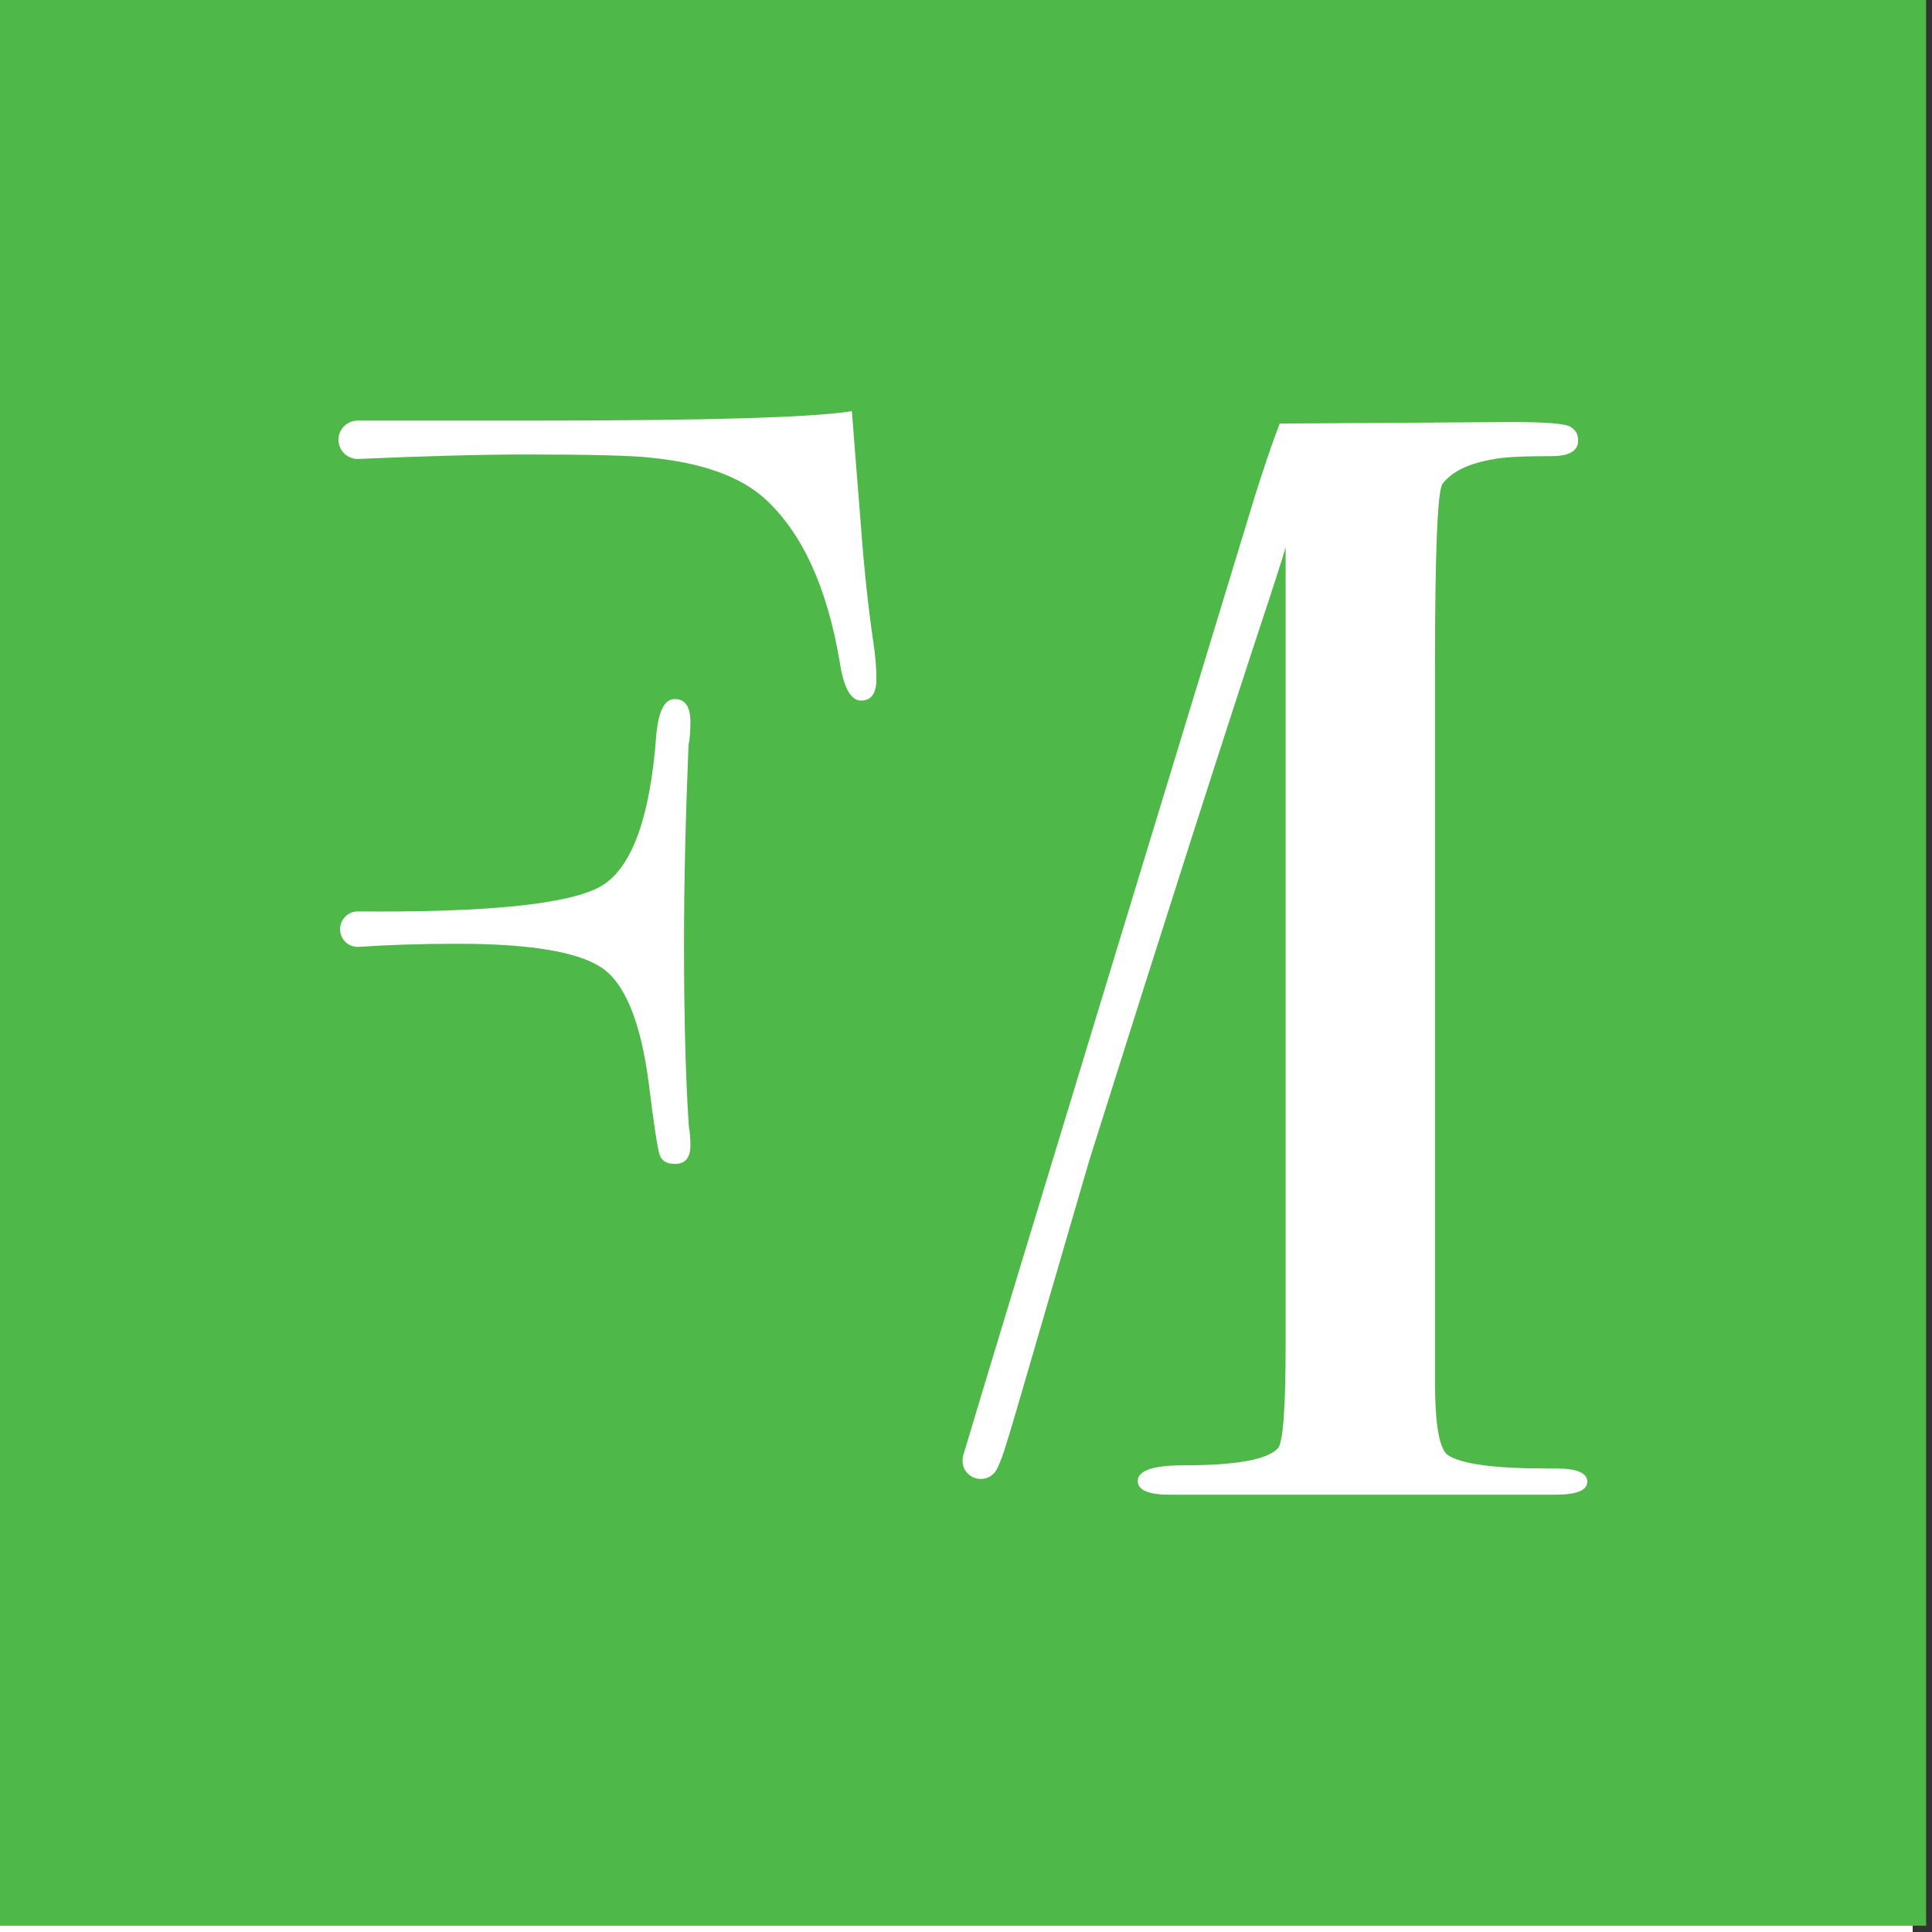 <svg xmlns="http://www.w3.org/2000/svg" version="1.1" xmlns:xlink="http://www.w3.org/1999/xlink" xmlns:svgjs="http://svgjs.dev/svgjs" width="100px" height="100px"><rect width="100%" height="100%" fill="#333333" stroke="none"/><svg width="100px" height="100px" viewBox="0 0 100 100" version="1.1" xmlns="http://www.w3.org/2000/svg" xmlns:xlink="http://www.w3.org/1999/xlink">
    <!-- Generator: Sketch 52.6 (67491) - http://www.bohemiancoding.com/sketch -->
    <title>Group 4</title>
    <desc>Created with Sketch.</desc>
    <g id="SvgjsG1084" stroke="none" stroke-width="1" fill="none" fill-rule="evenodd">
        <g id="SvgjsG1083" transform="translate(-806, -582)">
            <g id="SvgjsG1082" transform="translate(806, 582)">
                <rect id="SvgjsRect1081" fill="#FFFFFF" x="0" y="1" width="99" height="99"></rect>
                <g id="SvgjsG1080" fill="#4EB848" fill-rule="nonzero">
                    <path d="M0,99.675 L99.694,99.675 L99.694,0 L0,0 L0,99.675 Z M35.656,58.334 C35.704,58.547 35.735,58.872 35.735,59.29 C35.735,59.921 35.472,60.246 34.926,60.246 C34.516,60.246 34.247,60.085 34.137,59.76 C34.038,59.449 33.843,58.224 33.585,56.109 C33.168,52.856 32.322,50.84 31.091,50.054 C29.841,49.253 27.378,48.849 23.682,48.849 C21.716,48.849 20,48.909 18.518,49.013 C18.009,49.013 17.604,48.603 17.604,48.1 C17.604,47.591 18.009,47.175 18.518,47.175 C25.319,47.237 29.504,46.79 31.109,45.871 C32.703,44.938 33.659,42.316 33.971,38.021 C34.087,36.796 34.4,36.182 34.926,36.182 C35.472,36.182 35.735,36.581 35.735,37.378 C35.735,37.862 35.704,38.26 35.637,38.572 C35.49,42.249 35.404,45.637 35.404,48.775 C35.404,52.8 35.497,55.999 35.656,58.334 Z M44.565,36.262 C44.044,36.262 43.659,35.594 43.462,34.246 C42.806,30.379 41.513,27.554 39.559,25.784 C38.278,24.644 36.299,23.946 33.659,23.688 C32.703,23.578 30.576,23.524 27.285,23.524 C24.835,23.524 21.912,23.609 18.518,23.756 C17.972,23.756 17.519,23.315 17.519,22.763 C17.519,22.231 17.935,21.801 18.462,21.771 L27.593,21.771 C36.581,21.771 42.078,21.612 44.093,21.281 C44.143,21.974 44.301,23.971 44.565,27.26 C44.731,29.503 44.946,31.488 45.203,33.235 C45.319,33.982 45.362,34.621 45.362,35.159 C45.362,35.894 45.093,36.262 44.565,36.262 Z M80.49,77.365 L79.615,77.365 L75.546,77.365 L71.012,77.365 L65.435,77.365 L61.128,77.365 L60.563,77.365 C59.454,77.365 58.891,77.138 58.891,76.654 C58.891,76.128 59.669,75.846 61.207,75.846 C63.922,75.846 65.571,75.569 66.14,74.969 C66.403,74.706 66.544,72.935 66.544,69.638 L66.544,28.309 C66.544,28.357 66.256,29.29 65.668,31.084 C63.541,37.506 60.441,47.175 56.379,60.068 L52.684,72.751 C51.949,75.246 51.912,75.325 51.649,75.944 L51.643,75.944 C51.513,76.299 51.165,76.55 50.766,76.55 C50.246,76.55 49.822,76.134 49.822,75.613 C49.822,75.532 49.828,75.447 49.847,75.368 C50.851,71.918 64.963,25.65 64.963,25.65 C65.435,24.154 65.857,22.904 66.238,21.924 L78.247,21.844 C79.994,21.844 81.018,21.924 81.281,22.09 C81.55,22.249 81.685,22.481 81.685,22.8 C81.685,23.34 81.225,23.609 80.325,23.609 C78.843,23.609 77.837,23.657 77.304,23.768 C76.024,23.982 75.153,24.406 74.663,25.043 C74.406,25.416 74.276,28.535 74.276,34.393 L74.276,71.544 C74.276,73.671 74.485,74.932 74.909,75.294 C75.594,75.778 77.328,76.01 80.079,76.01 L80.571,76.01 C81.629,76.01 82.157,76.244 82.157,76.691 C82.157,77.144 81.606,77.365 80.49,77.365 Z" id="SvgjsPath1079"></path>
                </g>
            </g>
        </g>
    </g>
</svg><style>@media (prefers-color-scheme: light) { :root { filter: none; } }
@media (prefers-color-scheme: dark) { :root { filter: none; } }
</style></svg>
